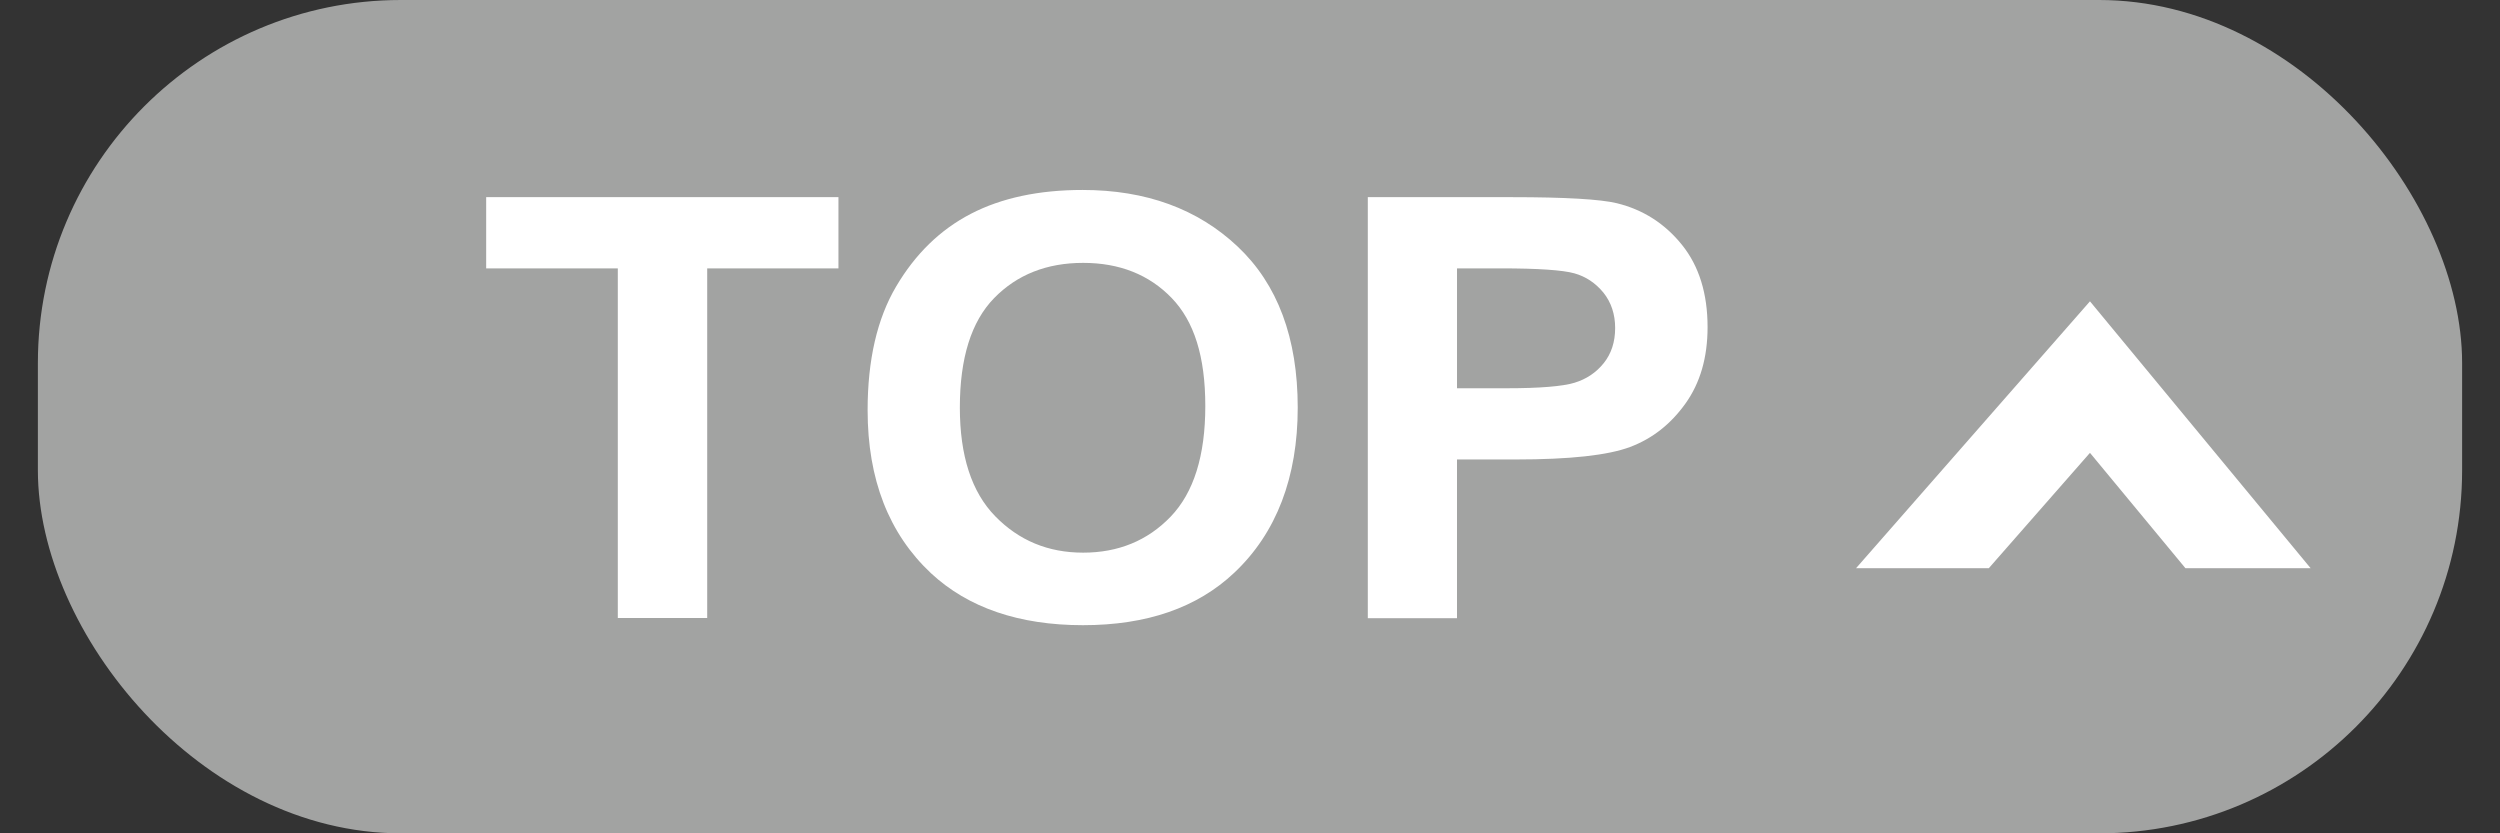 <?xml version="1.0" encoding="UTF-8"?><svg id="a" xmlns="http://www.w3.org/2000/svg" viewBox="0 0 132 44"><rect x="0" y="0" width="132" height="44" fill="#333333" stroke="none"/><defs><style>.b{fill:#fff;}.c{fill:#a2a3a2;}</style></defs><rect class="c" x="2" y="0" width="128" height="44" rx="19.17" ry="19.17"/><g><path class="b" d="M32.62,32.64V14.17h-6.95v-3.76h18.6v3.76h-6.93v18.46h-4.71Z"/><path class="b" d="M45.81,21.66c0-2.65,.5-4.83,1.51-6.54,1.01-1.71,2.32-2.99,3.94-3.83s3.59-1.26,5.9-1.26c3.35,0,6.08,1,8.19,2.99,2.11,1.99,3.17,4.83,3.17,8.5s-1.12,6.62-3.35,8.72c-1.96,1.85-4.62,2.77-7.99,2.77s-6.06-.92-8.02-2.74c-2.23-2.09-3.35-4.96-3.35-8.61Zm4.87-.15c0,2.56,.62,4.47,1.87,5.75s2.79,1.92,4.64,1.92,3.4-.63,4.62-1.9c1.22-1.27,1.83-3.22,1.83-5.84s-.59-4.48-1.78-5.71c-1.19-1.23-2.75-1.85-4.67-1.85s-3.49,.62-4.7,1.86-1.81,3.17-1.81,5.78Z"/><path class="b" d="M72.22,32.64V10.41h7.6c2.83,0,4.68,.11,5.55,.32,1.39,.34,2.54,1.08,3.44,2.2,.9,1.12,1.35,2.57,1.35,4.34,0,1.61-.39,2.95-1.17,4.04-.78,1.09-1.75,1.85-2.92,2.29-1.17,.44-3.18,.66-6.04,.66h-3.1v8.38h-4.71Zm4.71-18.46v6.32h2.62c1.76,0,2.95-.1,3.58-.29,.63-.19,1.15-.54,1.55-1.04,.4-.5,.6-1.12,.6-1.85s-.21-1.36-.62-1.87c-.42-.51-.93-.85-1.54-1.02-.61-.17-1.91-.26-3.88-.26h-2.3Z"/></g><polygon class="b" points="110.35 23.91 115.39 30 122 30 110.35 15.91 98 30 105.01 30 110.35 23.91"/></svg>
